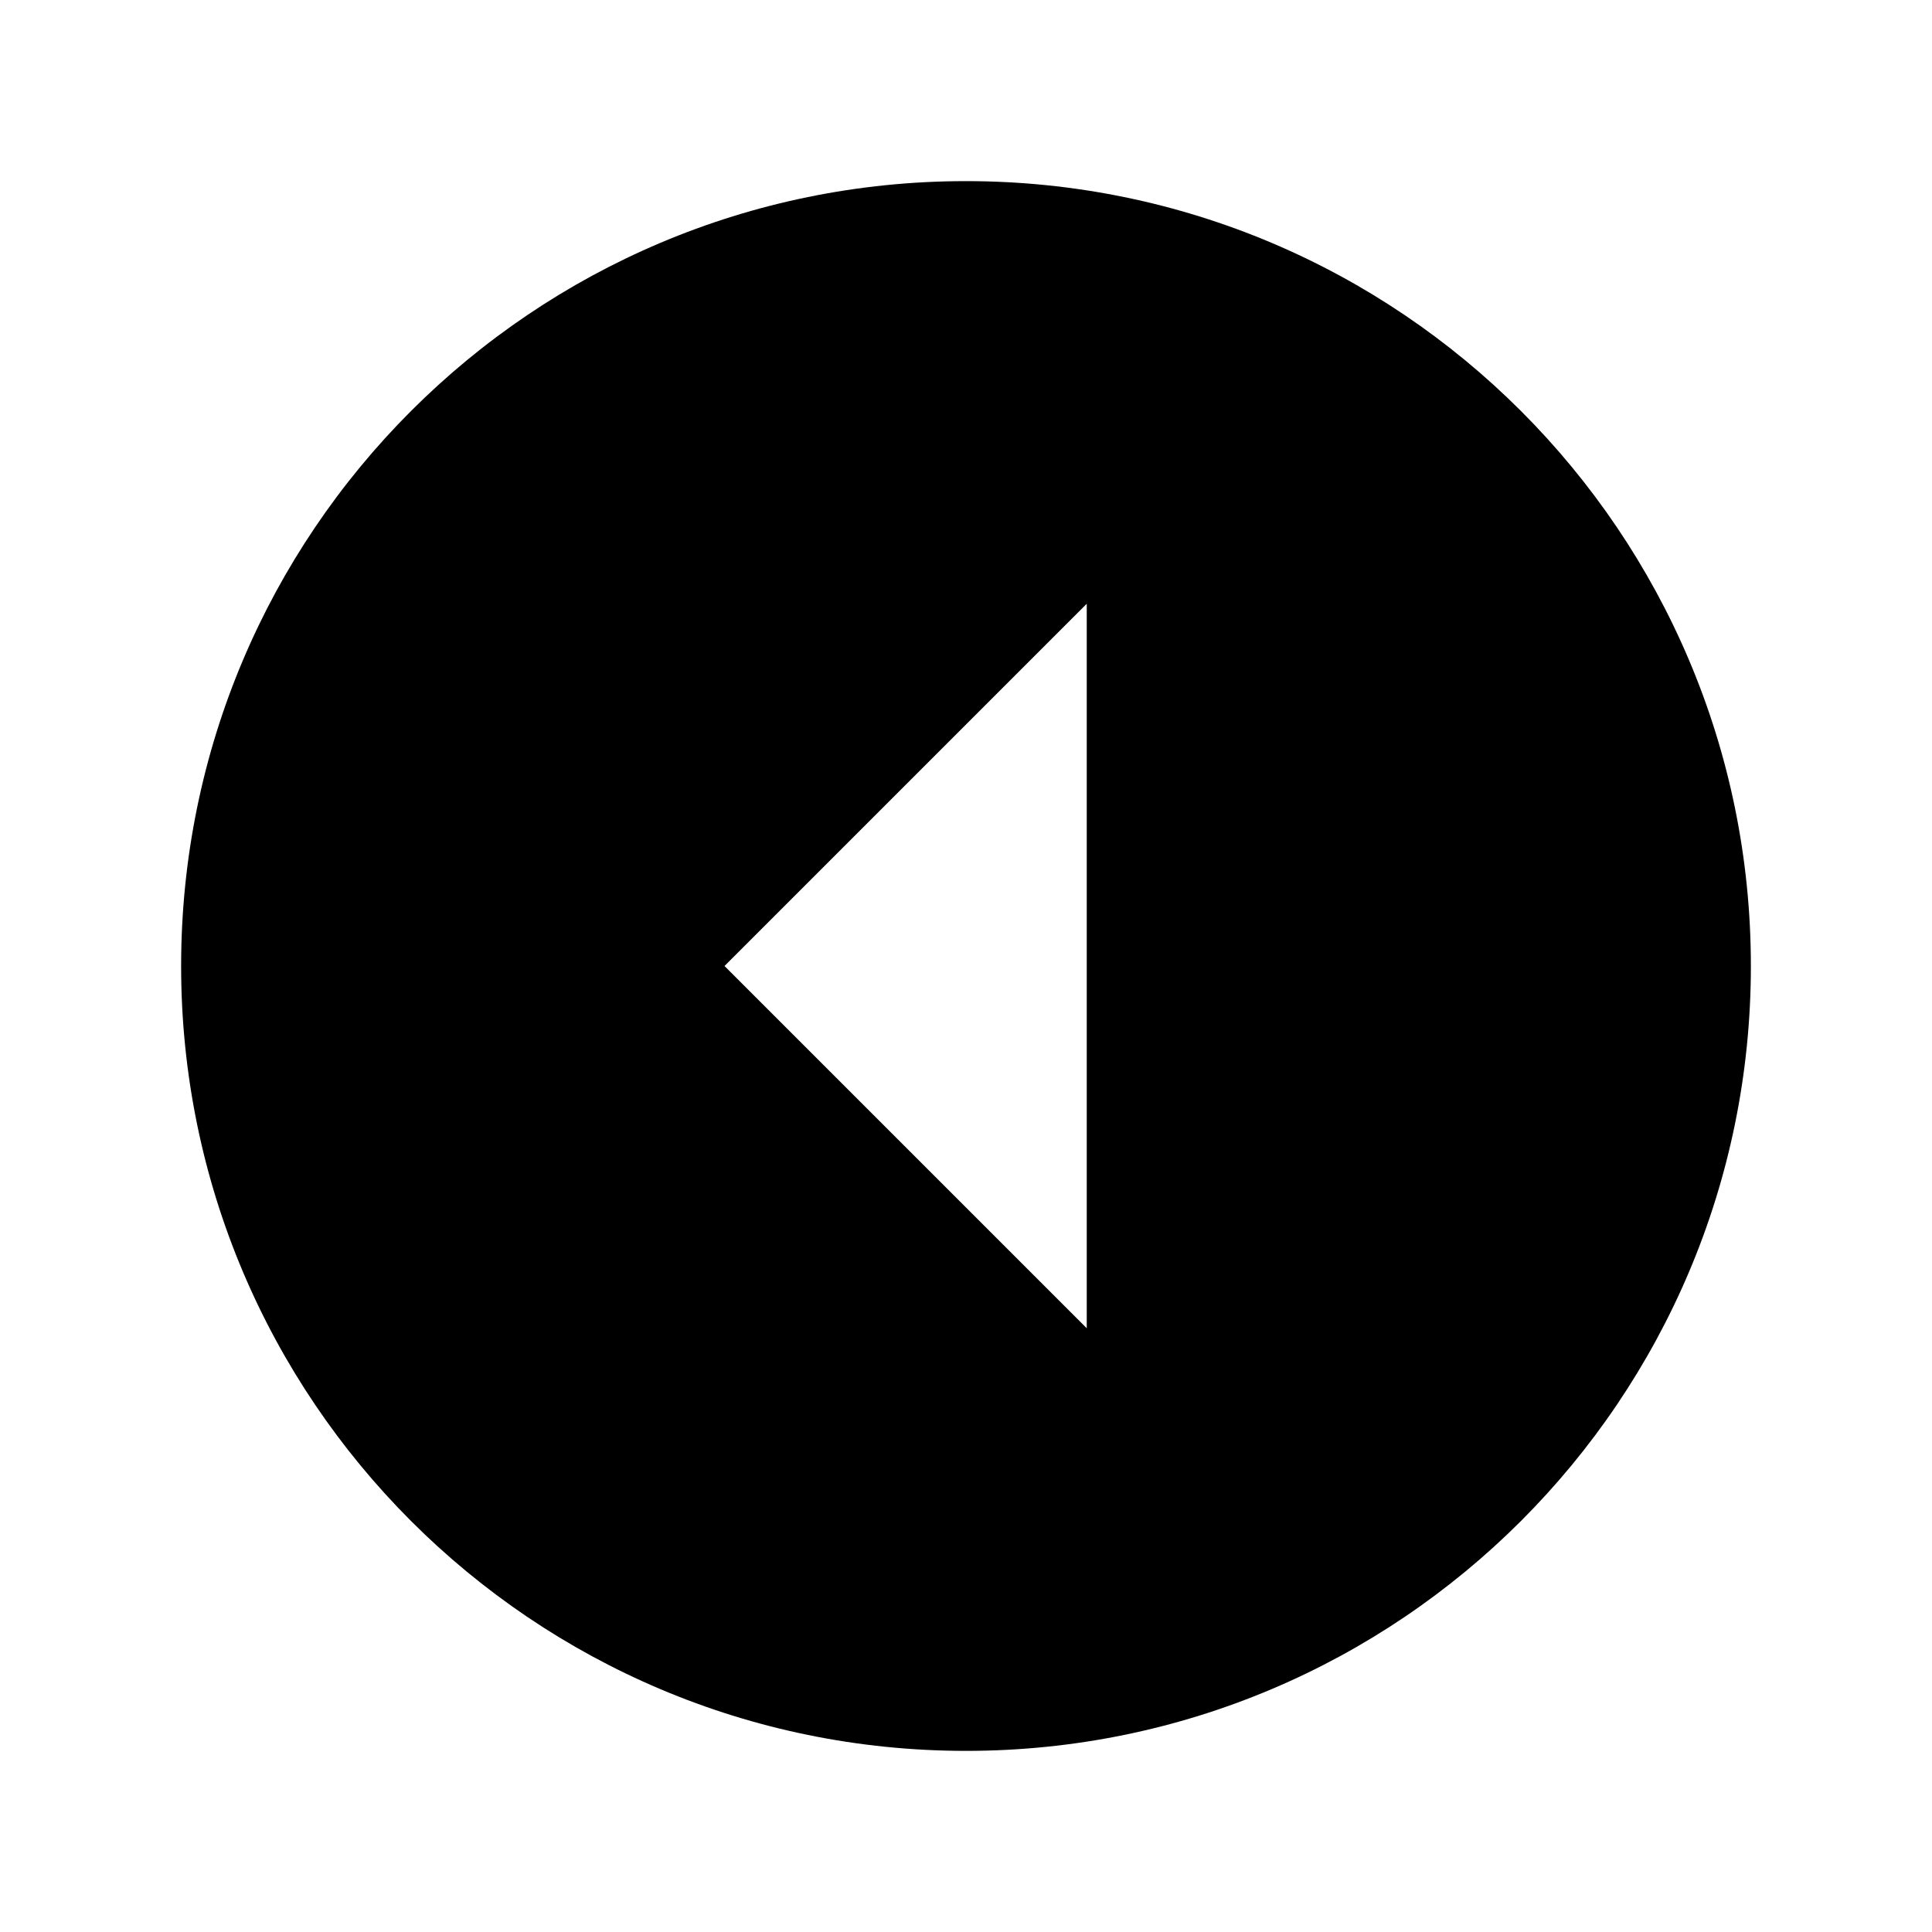 <svg xmlns="http://www.w3.org/2000/svg" width="512" height="512" viewBox="0 0 512 512"><path d="M464 256c0-114.875-93.125-208-208-208S48 141.125 48 256s93.125 208 208 208 208-93.125 208-208zm-272 0l96-96v192l-96-96z"/></svg>